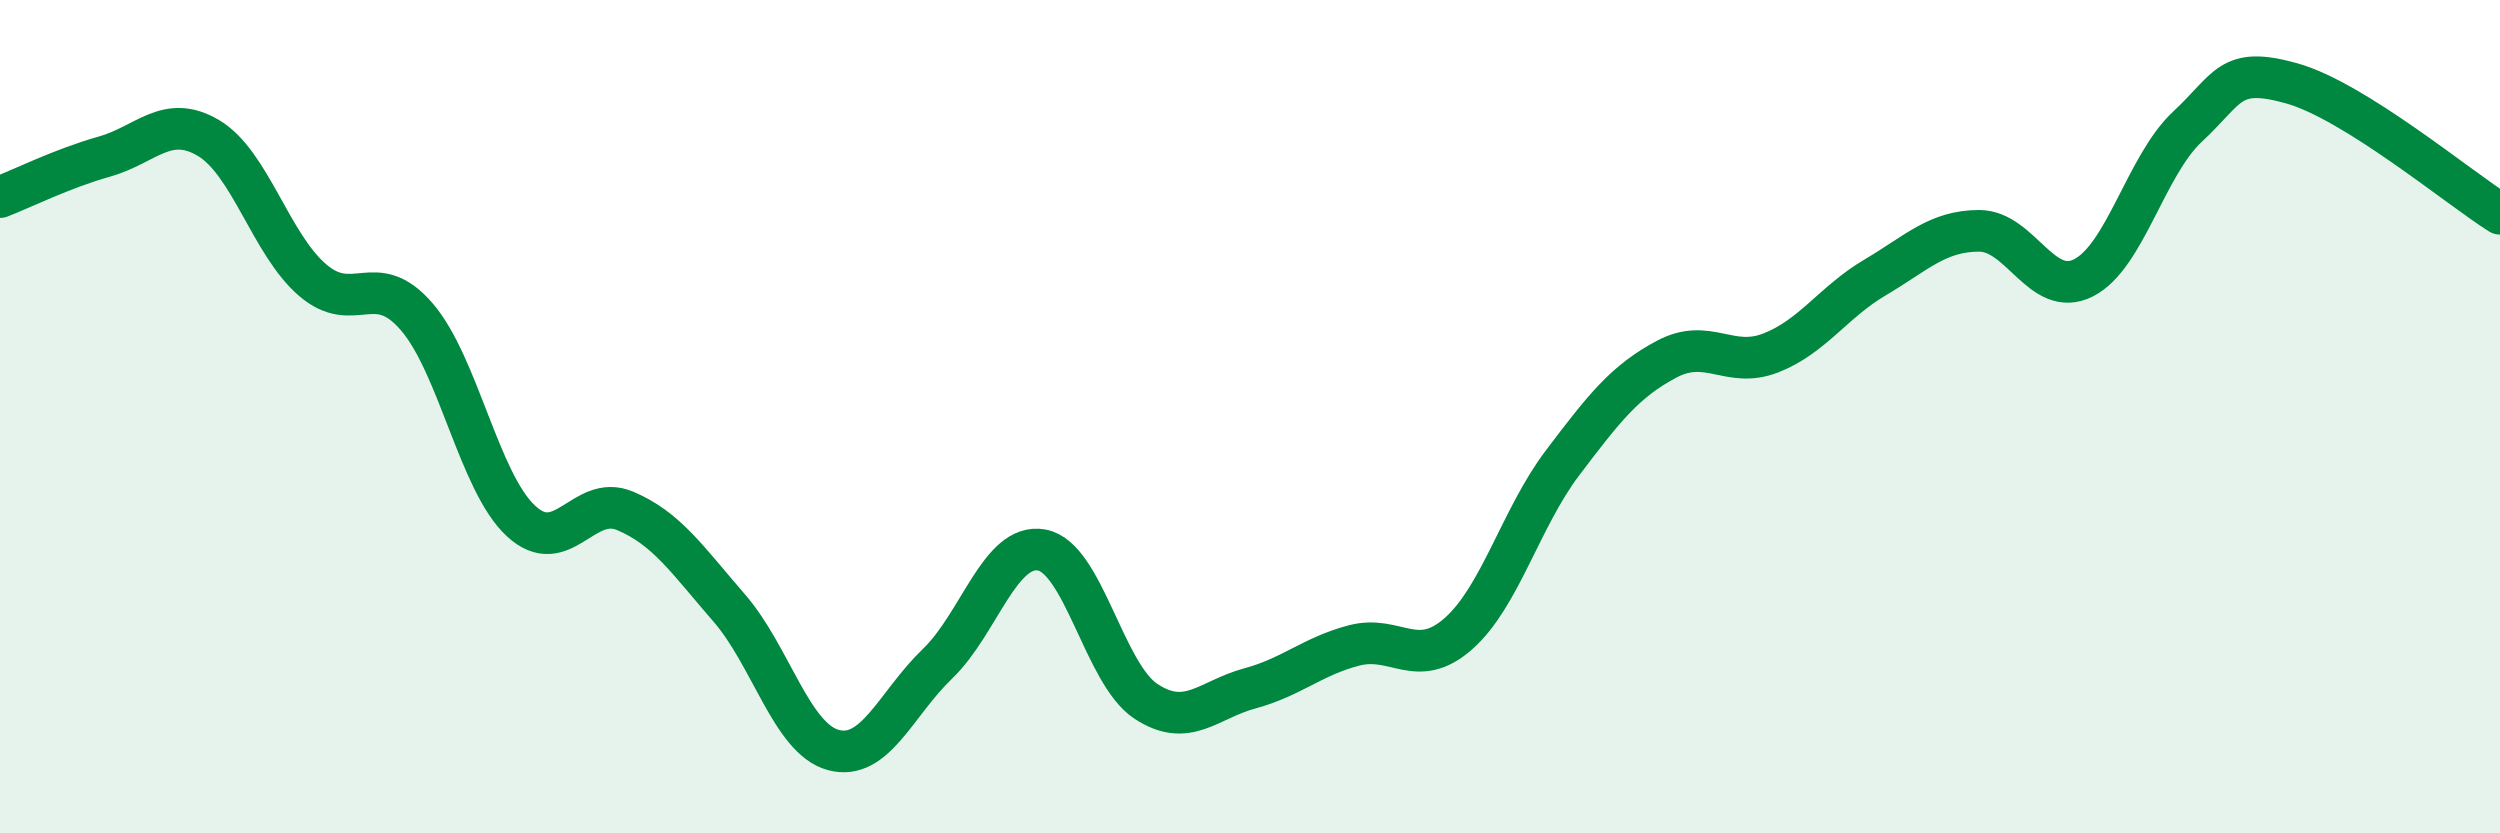 
    <svg width="60" height="20" viewBox="0 0 60 20" xmlns="http://www.w3.org/2000/svg">
      <path
        d="M 0,4.73 C 0.5,4.54 1.5,4.04 2.5,3.76 C 3.5,3.48 4,2.72 5,3.31 C 6,3.9 6.5,5.86 7.5,6.72 C 8.5,7.58 9,6.44 10,7.6 C 11,8.76 11.5,11.57 12.5,12.5 C 13.5,13.43 14,11.84 15,12.26 C 16,12.68 16.5,13.44 17.5,14.59 C 18.5,15.74 19,17.73 20,18 C 21,18.27 21.5,16.89 22.5,15.93 C 23.5,14.97 24,13.02 25,13.2 C 26,13.38 26.5,16.17 27.5,16.83 C 28.5,17.49 29,16.79 30,16.52 C 31,16.25 31.5,15.75 32.5,15.49 C 33.5,15.23 34,16.09 35,15.21 C 36,14.33 36.5,12.43 37.5,11.11 C 38.5,9.79 39,9.15 40,8.62 C 41,8.09 41.5,8.86 42.5,8.47 C 43.5,8.08 44,7.25 45,6.66 C 46,6.07 46.5,5.54 47.5,5.54 C 48.5,5.54 49,7.17 50,6.67 C 51,6.17 51.5,3.97 52.5,3.04 C 53.5,2.11 53.5,1.58 55,2 C 56.5,2.42 59,4.5 60,5.13L60 20L0 20Z"
        fill="#008740"
        opacity="0.1"
        stroke-linecap="round"
        stroke-linejoin="round"
      />
      <path
        d="M 0,4.73 C 0.5,4.54 1.5,4.04 2.5,3.76 C 3.5,3.48 4,2.72 5,3.31 C 6,3.9 6.5,5.86 7.5,6.72 C 8.5,7.58 9,6.44 10,7.6 C 11,8.76 11.5,11.57 12.5,12.5 C 13.5,13.43 14,11.84 15,12.26 C 16,12.68 16.5,13.44 17.5,14.59 C 18.5,15.74 19,17.73 20,18 C 21,18.27 21.5,16.89 22.5,15.93 C 23.5,14.97 24,13.02 25,13.2 C 26,13.38 26.5,16.17 27.5,16.83 C 28.5,17.49 29,16.79 30,16.52 C 31,16.25 31.5,15.75 32.5,15.49 C 33.5,15.23 34,16.09 35,15.21 C 36,14.33 36.5,12.43 37.5,11.11 C 38.5,9.79 39,9.15 40,8.62 C 41,8.09 41.5,8.86 42.5,8.47 C 43.5,8.08 44,7.25 45,6.66 C 46,6.07 46.5,5.54 47.5,5.54 C 48.5,5.54 49,7.17 50,6.67 C 51,6.17 51.5,3.97 52.5,3.04 C 53.5,2.11 53.5,1.58 55,2 C 56.5,2.42 59,4.5 60,5.13"
        stroke="#008740"
        stroke-width="1"
        fill="none"
        stroke-linecap="round"
        stroke-linejoin="round"
      />
    </svg>
  